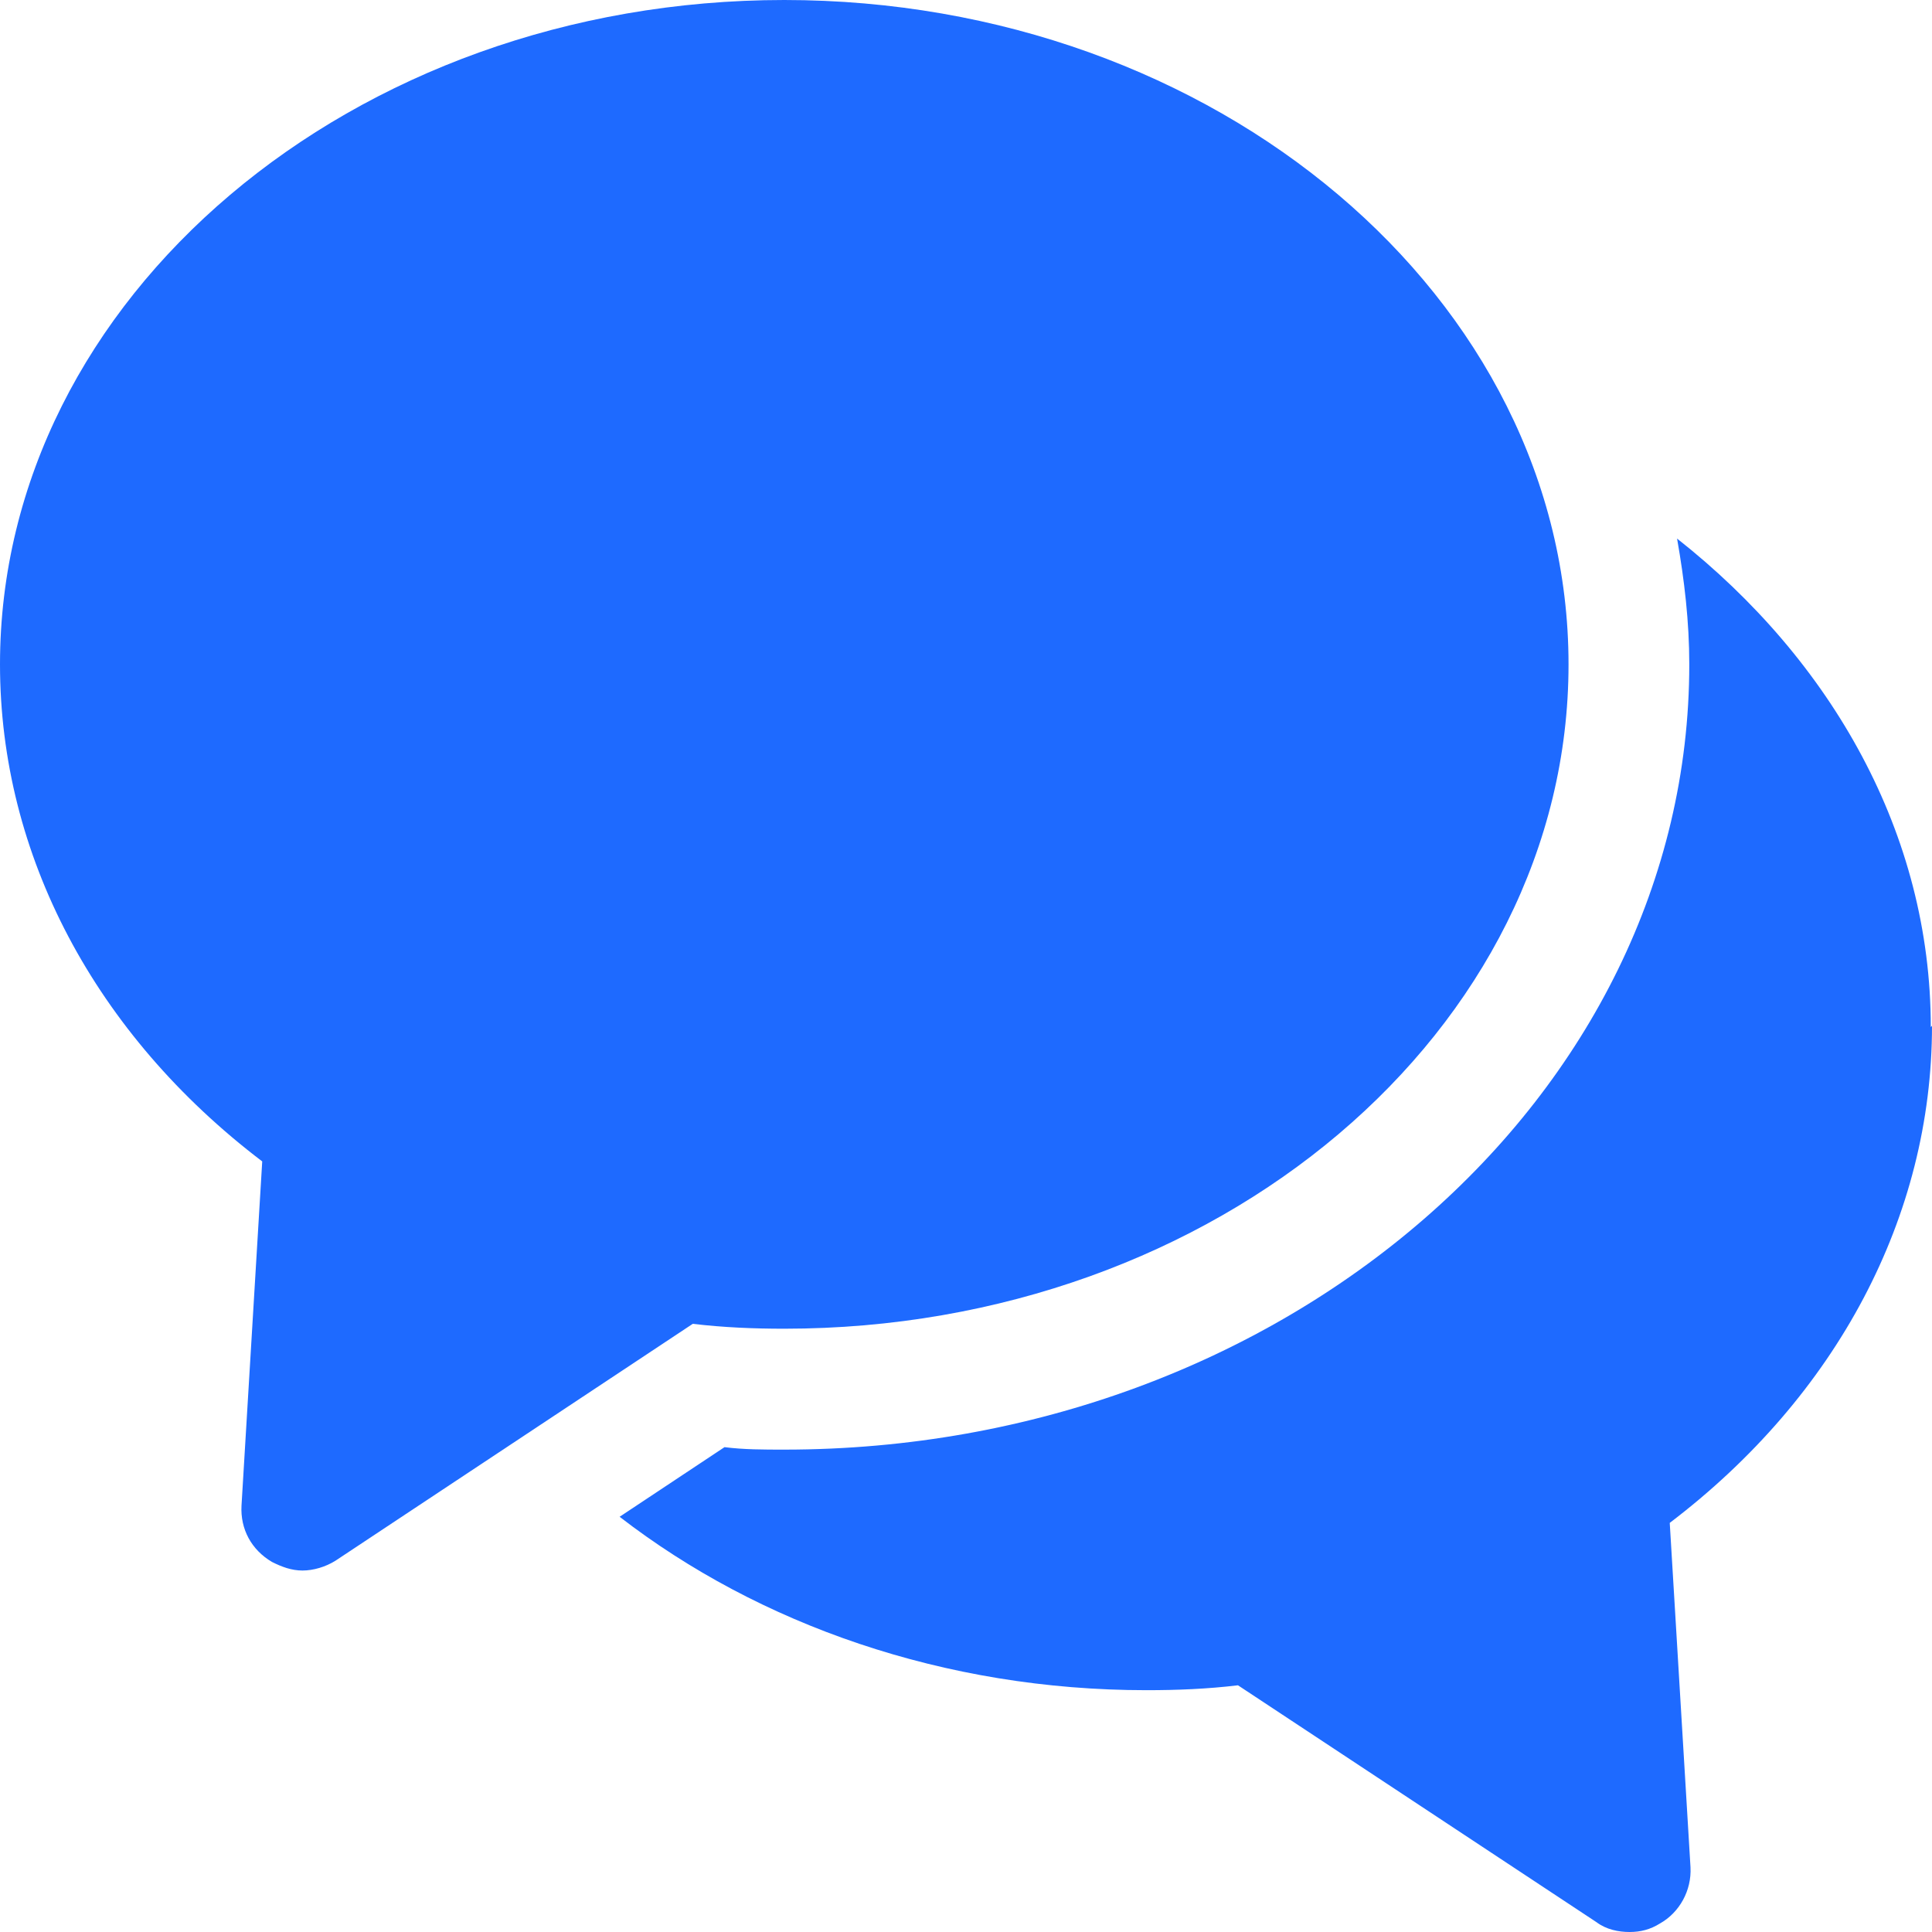 <svg xmlns="http://www.w3.org/2000/svg" width="62" height="62" viewBox="0 0 62 62" fill="none"><path fill-rule="evenodd" clip-rule="evenodd" d="M25.168 42.64C39.063 42.64 50.336 33.077 50.336 21.32C50.336 9.562 39.024 0 25.168 0C11.312 0 0 9.562 0 21.32C0 27.433 3.053 33.195 8.415 37.271L7.75 48.322C7.711 49.067 8.063 49.733 8.729 50.125C9.042 50.282 9.355 50.4 9.707 50.4C10.059 50.4 10.451 50.282 10.764 50.086L22.232 42.483C23.211 42.6 24.189 42.64 25.168 42.64Z" fill="#1E6AFF"></path><path fill-rule="evenodd" clip-rule="evenodd" d="M61.961 32.959C61.961 26.767 58.79 21.202 53.819 17.283C54.054 18.616 54.211 19.948 54.211 21.32C54.211 35.193 41.177 46.52 25.168 46.52C24.503 46.52 23.876 46.52 23.25 46.441L19.884 48.675C24.346 52.124 30.295 54.24 36.793 54.24C37.771 54.24 38.75 54.201 39.728 54.083L51.236 61.687C51.549 61.922 51.94 62 52.293 62C52.645 62 52.958 61.922 53.271 61.726C53.898 61.373 54.289 60.667 54.25 59.923L53.584 48.871C58.947 44.795 62 39.034 62 32.92L61.961 32.959Z" fill="#1E6AFF"></path></svg>
